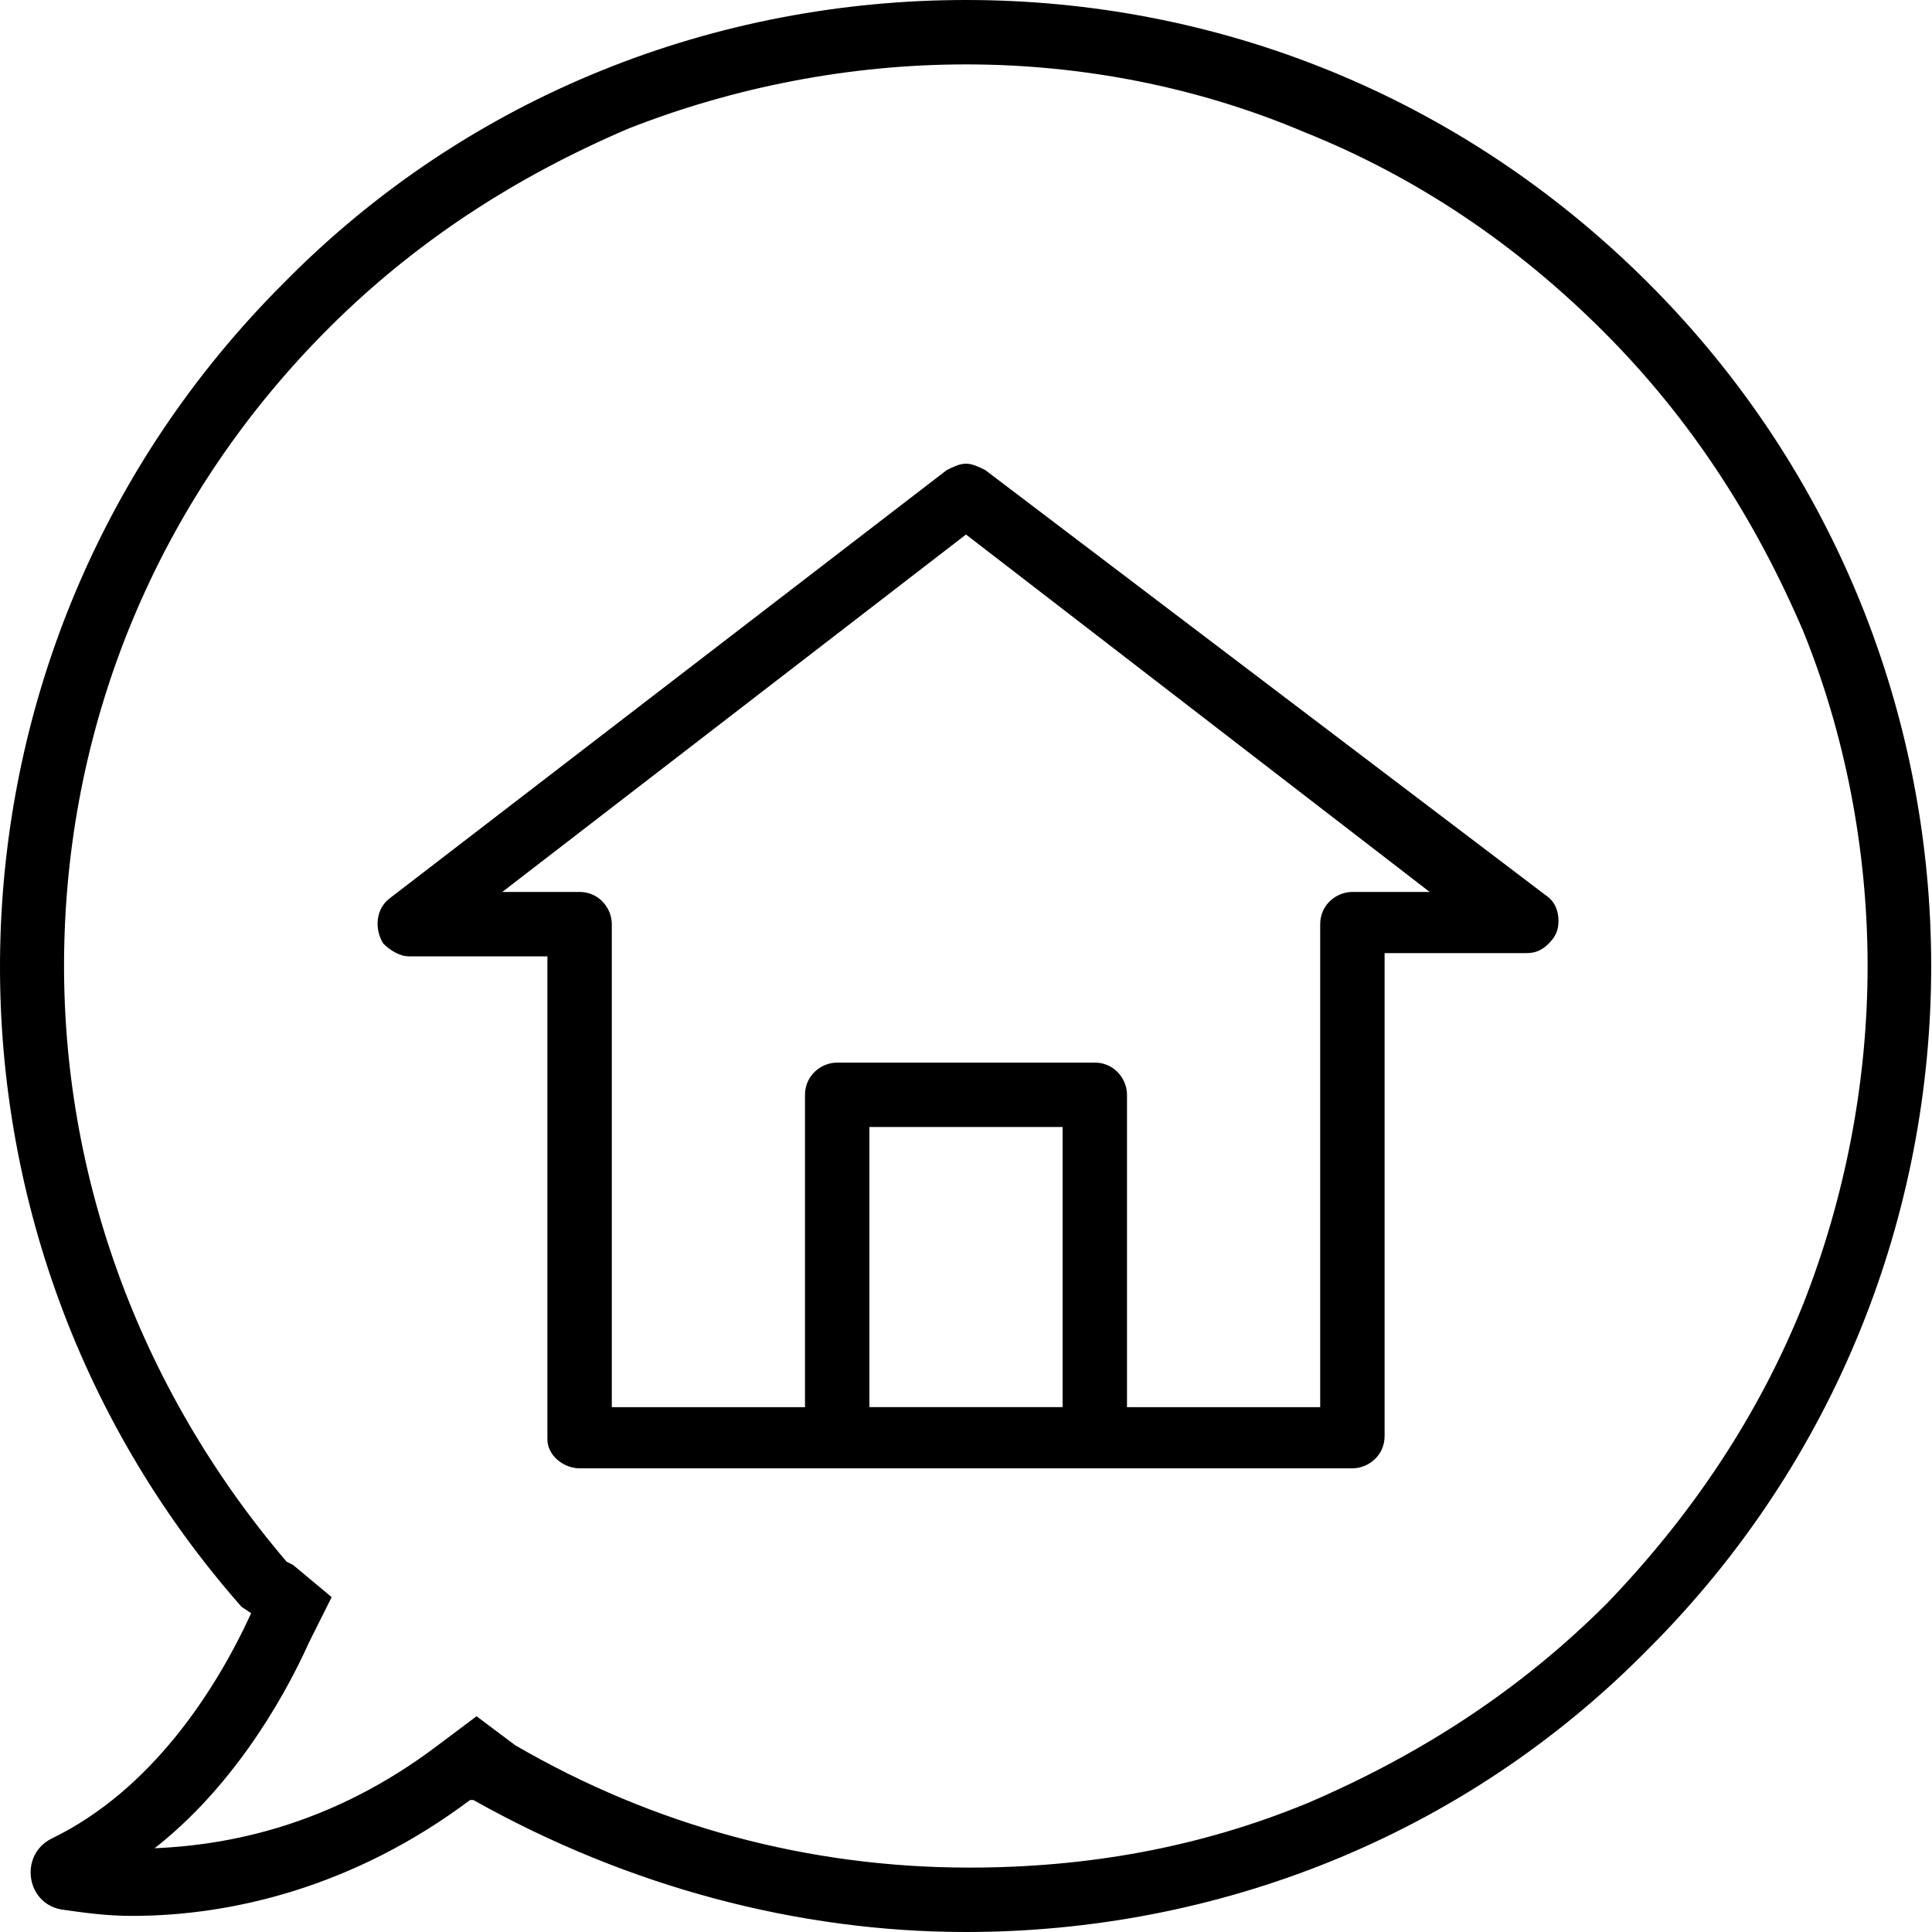 <?xml version="1.0" encoding="utf-8"?>
<!-- Generator: Adobe Illustrator 23.0.2, SVG Export Plug-In . SVG Version: 6.00 Build 0)  -->
<svg version="1.1" id="Capa_1" xmlns="http://www.w3.org/2000/svg" xmlns:xlink="http://www.w3.org/1999/xlink" x="0px" y="0px"
	 viewBox="0 0 60 60" style="enable-background:new 0 0 60 60;" xml:space="preserve">
<g>
	<g>
		<path d="M30,2c3.6,0,7.2,0.7,10.5,2.1c3.5,1.4,6.6,3.5,9.3,6.2c2.7,2.7,4.7,5.8,6.2,9.3C57.3,22.8,58,26.4,58,30
			c0,3.6-0.7,7.2-2,10.5c-1.4,3.5-3.5,6.6-6.1,9.3c-2.7,2.7-5.8,4.7-9.3,6.2c-3.4,1.4-6.9,2-10.5,2c-5,0-9.8-1.3-14.1-3.8l-1.2-0.9
			l-1.2,0.9c-3.3,2.5-6.5,3.1-8.8,3.2C7.1,55.6,8.7,53,9.6,51l0.7-1.4l-1.2-1l-0.2-0.1C4.3,43.1,1.8,36.3,2,29.2
			c0.2-7.2,3.1-13.9,8.2-19C12.9,7.5,16,5.5,19.5,4C22.8,2.7,26.4,2,30,2 M30,0C22.3,0,14.6,2.9,8.8,8.8
			C-2.5,20.1-2.9,38.1,7.5,49.9l0.3,0.2c-1.1,2.4-3.1,5.5-6.2,7c-1,0.5-0.8,2,0.3,2.2c0.7,0.1,1.4,0.2,2.2,0.2
			c3.1,0,6.9-0.9,10.5-3.6l0.1,0C19.5,58.6,24.8,60,30,60c7.7,0,15.4-2.9,21.2-8.8c11.7-11.7,11.7-30.7,0-42.4C45.3,2.9,37.7,0,30,0
			L30,0z"/>
	</g>
	<path d="M18,45.6h24c0.5,0,1-0.4,1-1v-15h4.4c0.3,0,0.5-0.1,0.7-0.3c0.2-0.2,0.3-0.4,0.3-0.7c0-0.3-0.1-0.6-0.4-0.8L30.6,14.6
		c-0.2-0.1-0.4-0.2-0.6-0.2c-0.2,0-0.4,0.1-0.6,0.2L12.1,27.9c-0.4,0.3-0.5,0.9-0.2,1.4c0.2,0.2,0.5,0.4,0.8,0.4H17v15
		C17,45.2,17.5,45.6,18,45.6z M33,43.7h-6V35h6V43.7z M15.6,27.7L30,16.6l14.4,11.1H42c-0.5,0-1,0.4-1,1v15h-6V34c0-0.5-0.4-1-1-1
		h-8c-0.5,0-1,0.4-1,1v9.7h-6v-15c0-0.5-0.4-1-1-1H15.6z"/>
</g>
</svg>
